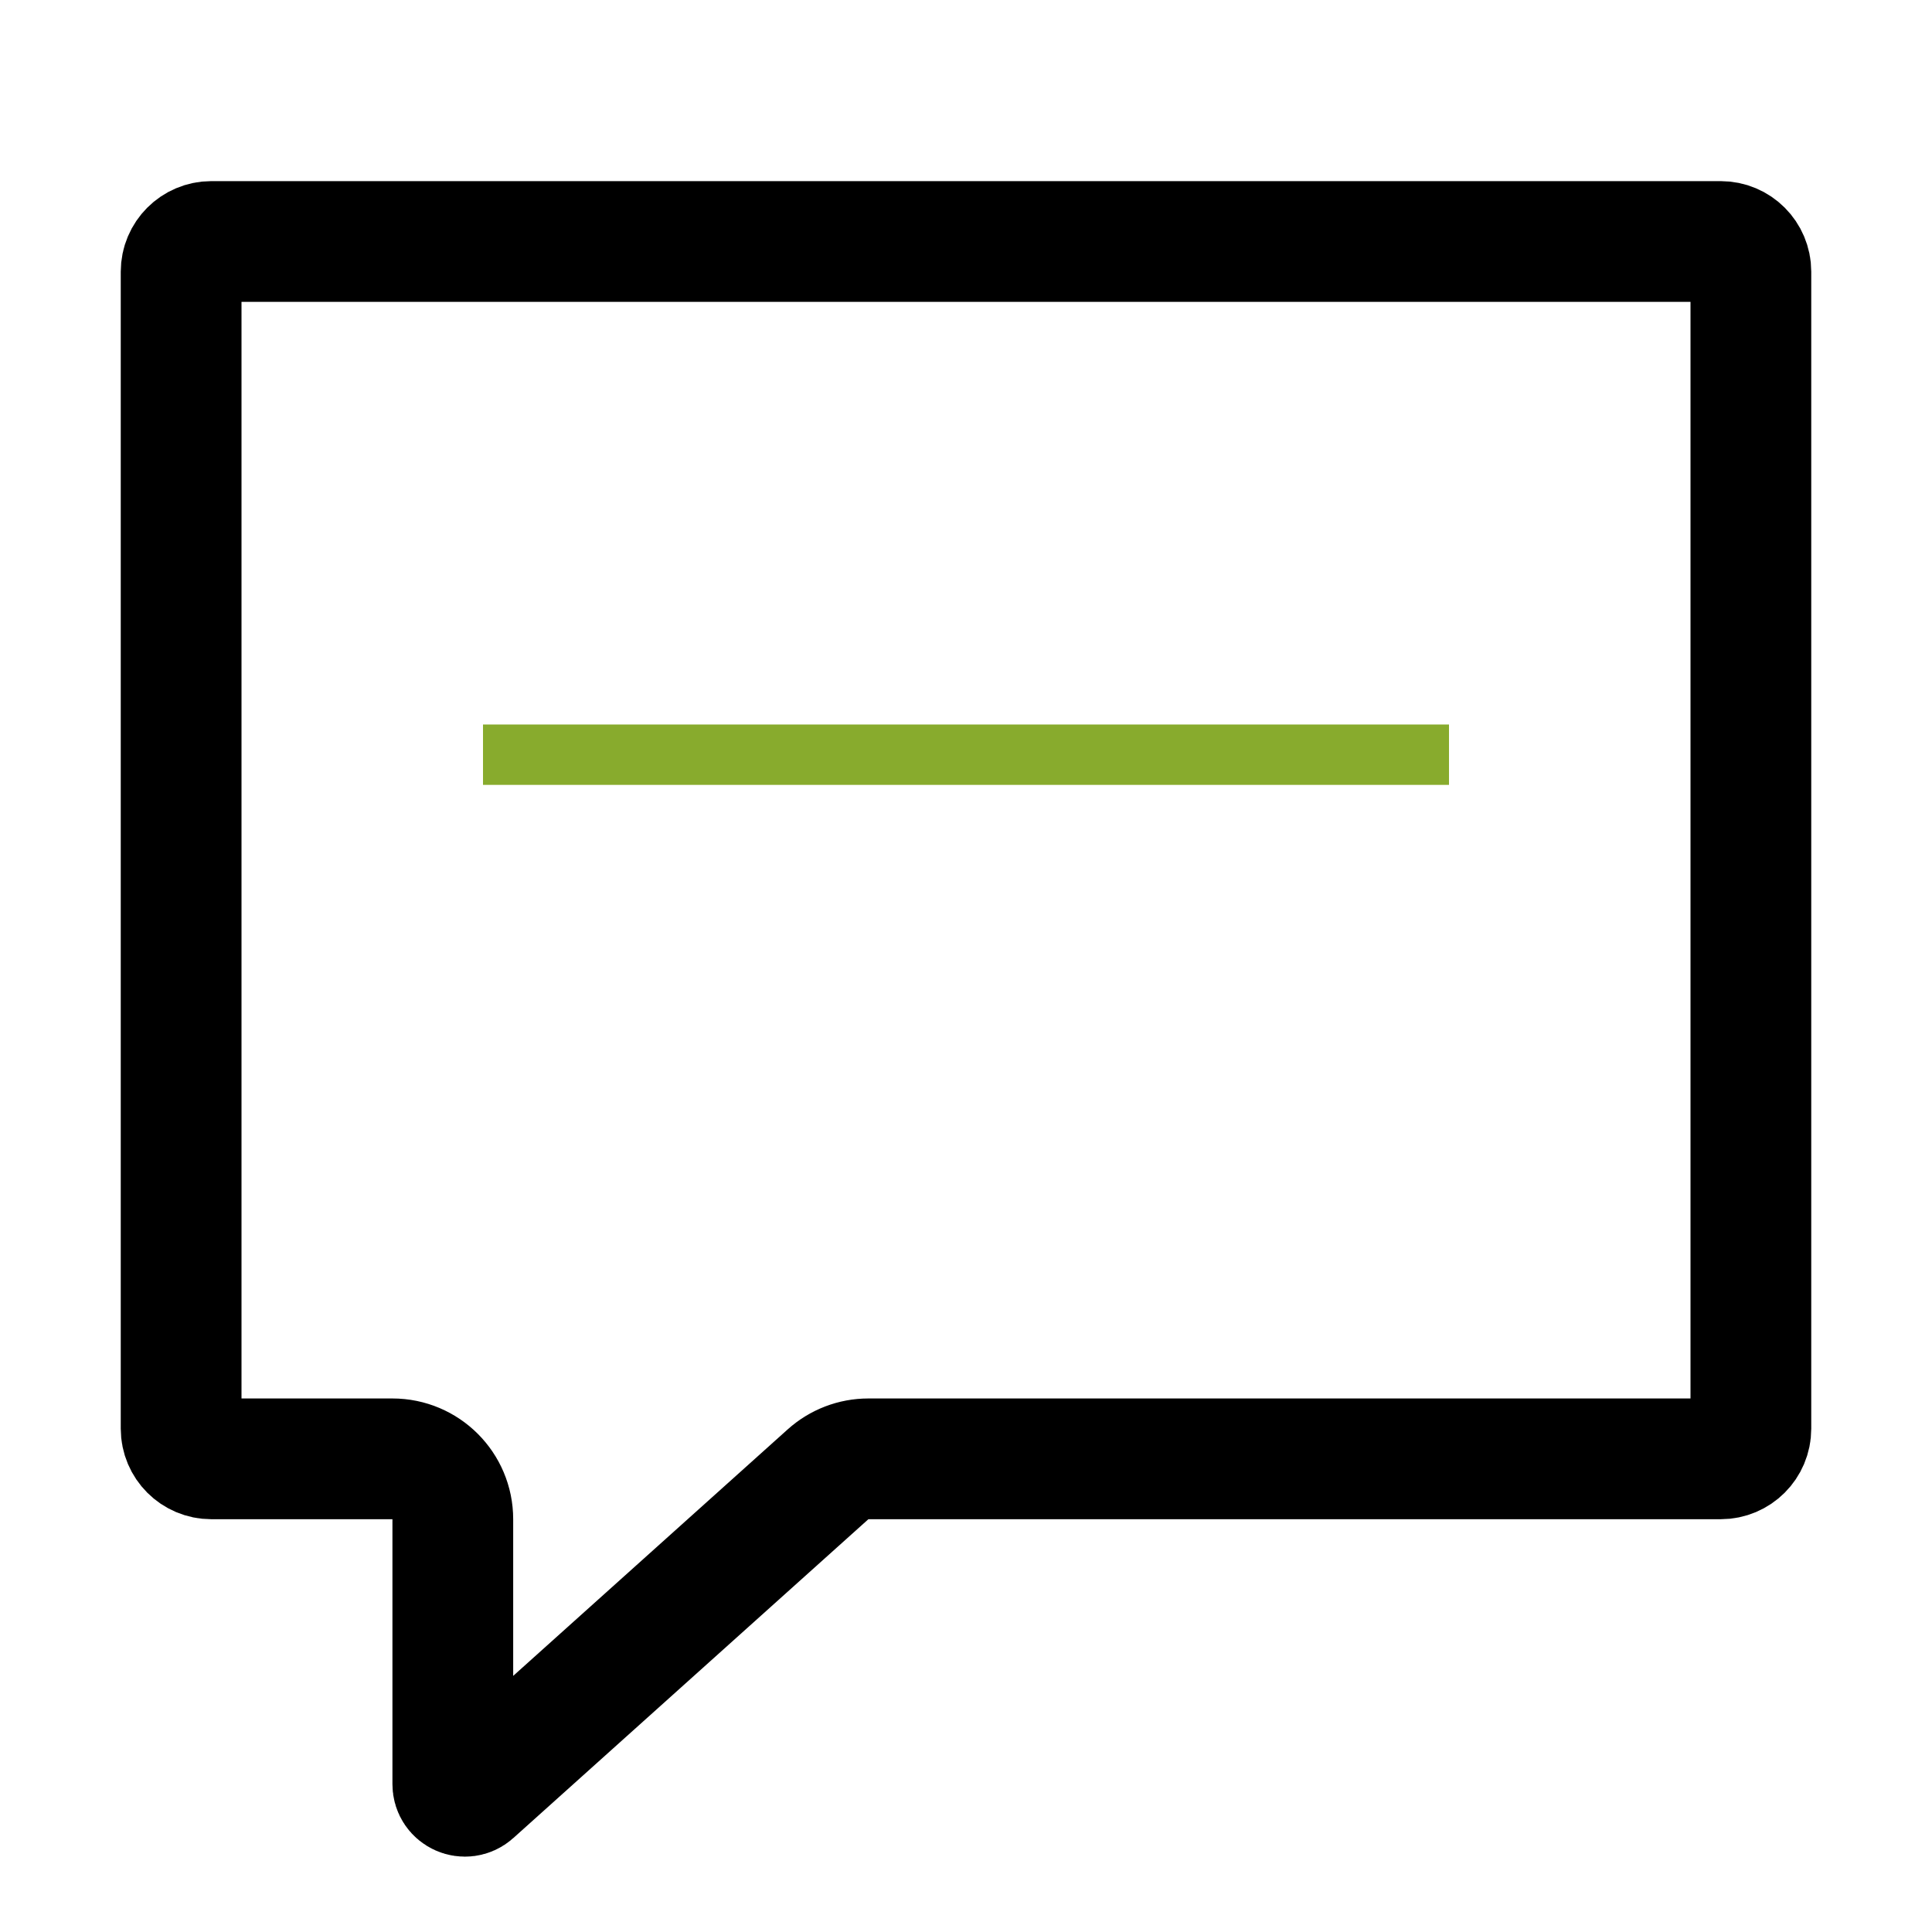 <svg width="32" height="32" viewBox="0 0 32 32" fill="none" xmlns="http://www.w3.org/2000/svg">
<path d="M3 4.5C3 4.224 3.224 4 3.5 4H28.5C28.776 4 29 4.224 29 4.5V23.663C29 23.939 28.776 24.163 28.5 24.163H14.383C14.136 24.163 13.899 24.254 13.715 24.419L7.834 29.7C7.705 29.816 7.5 29.725 7.5 29.552V25.163C7.5 24.611 7.052 24.163 6.5 24.163H3.5C3.224 24.163 3 23.939 3 23.663V4.5Z" stroke="black" stroke-width="2"/>
<rect x="8" y="12" width="16" height="1" fill="#88AB2D"/>
</svg>
